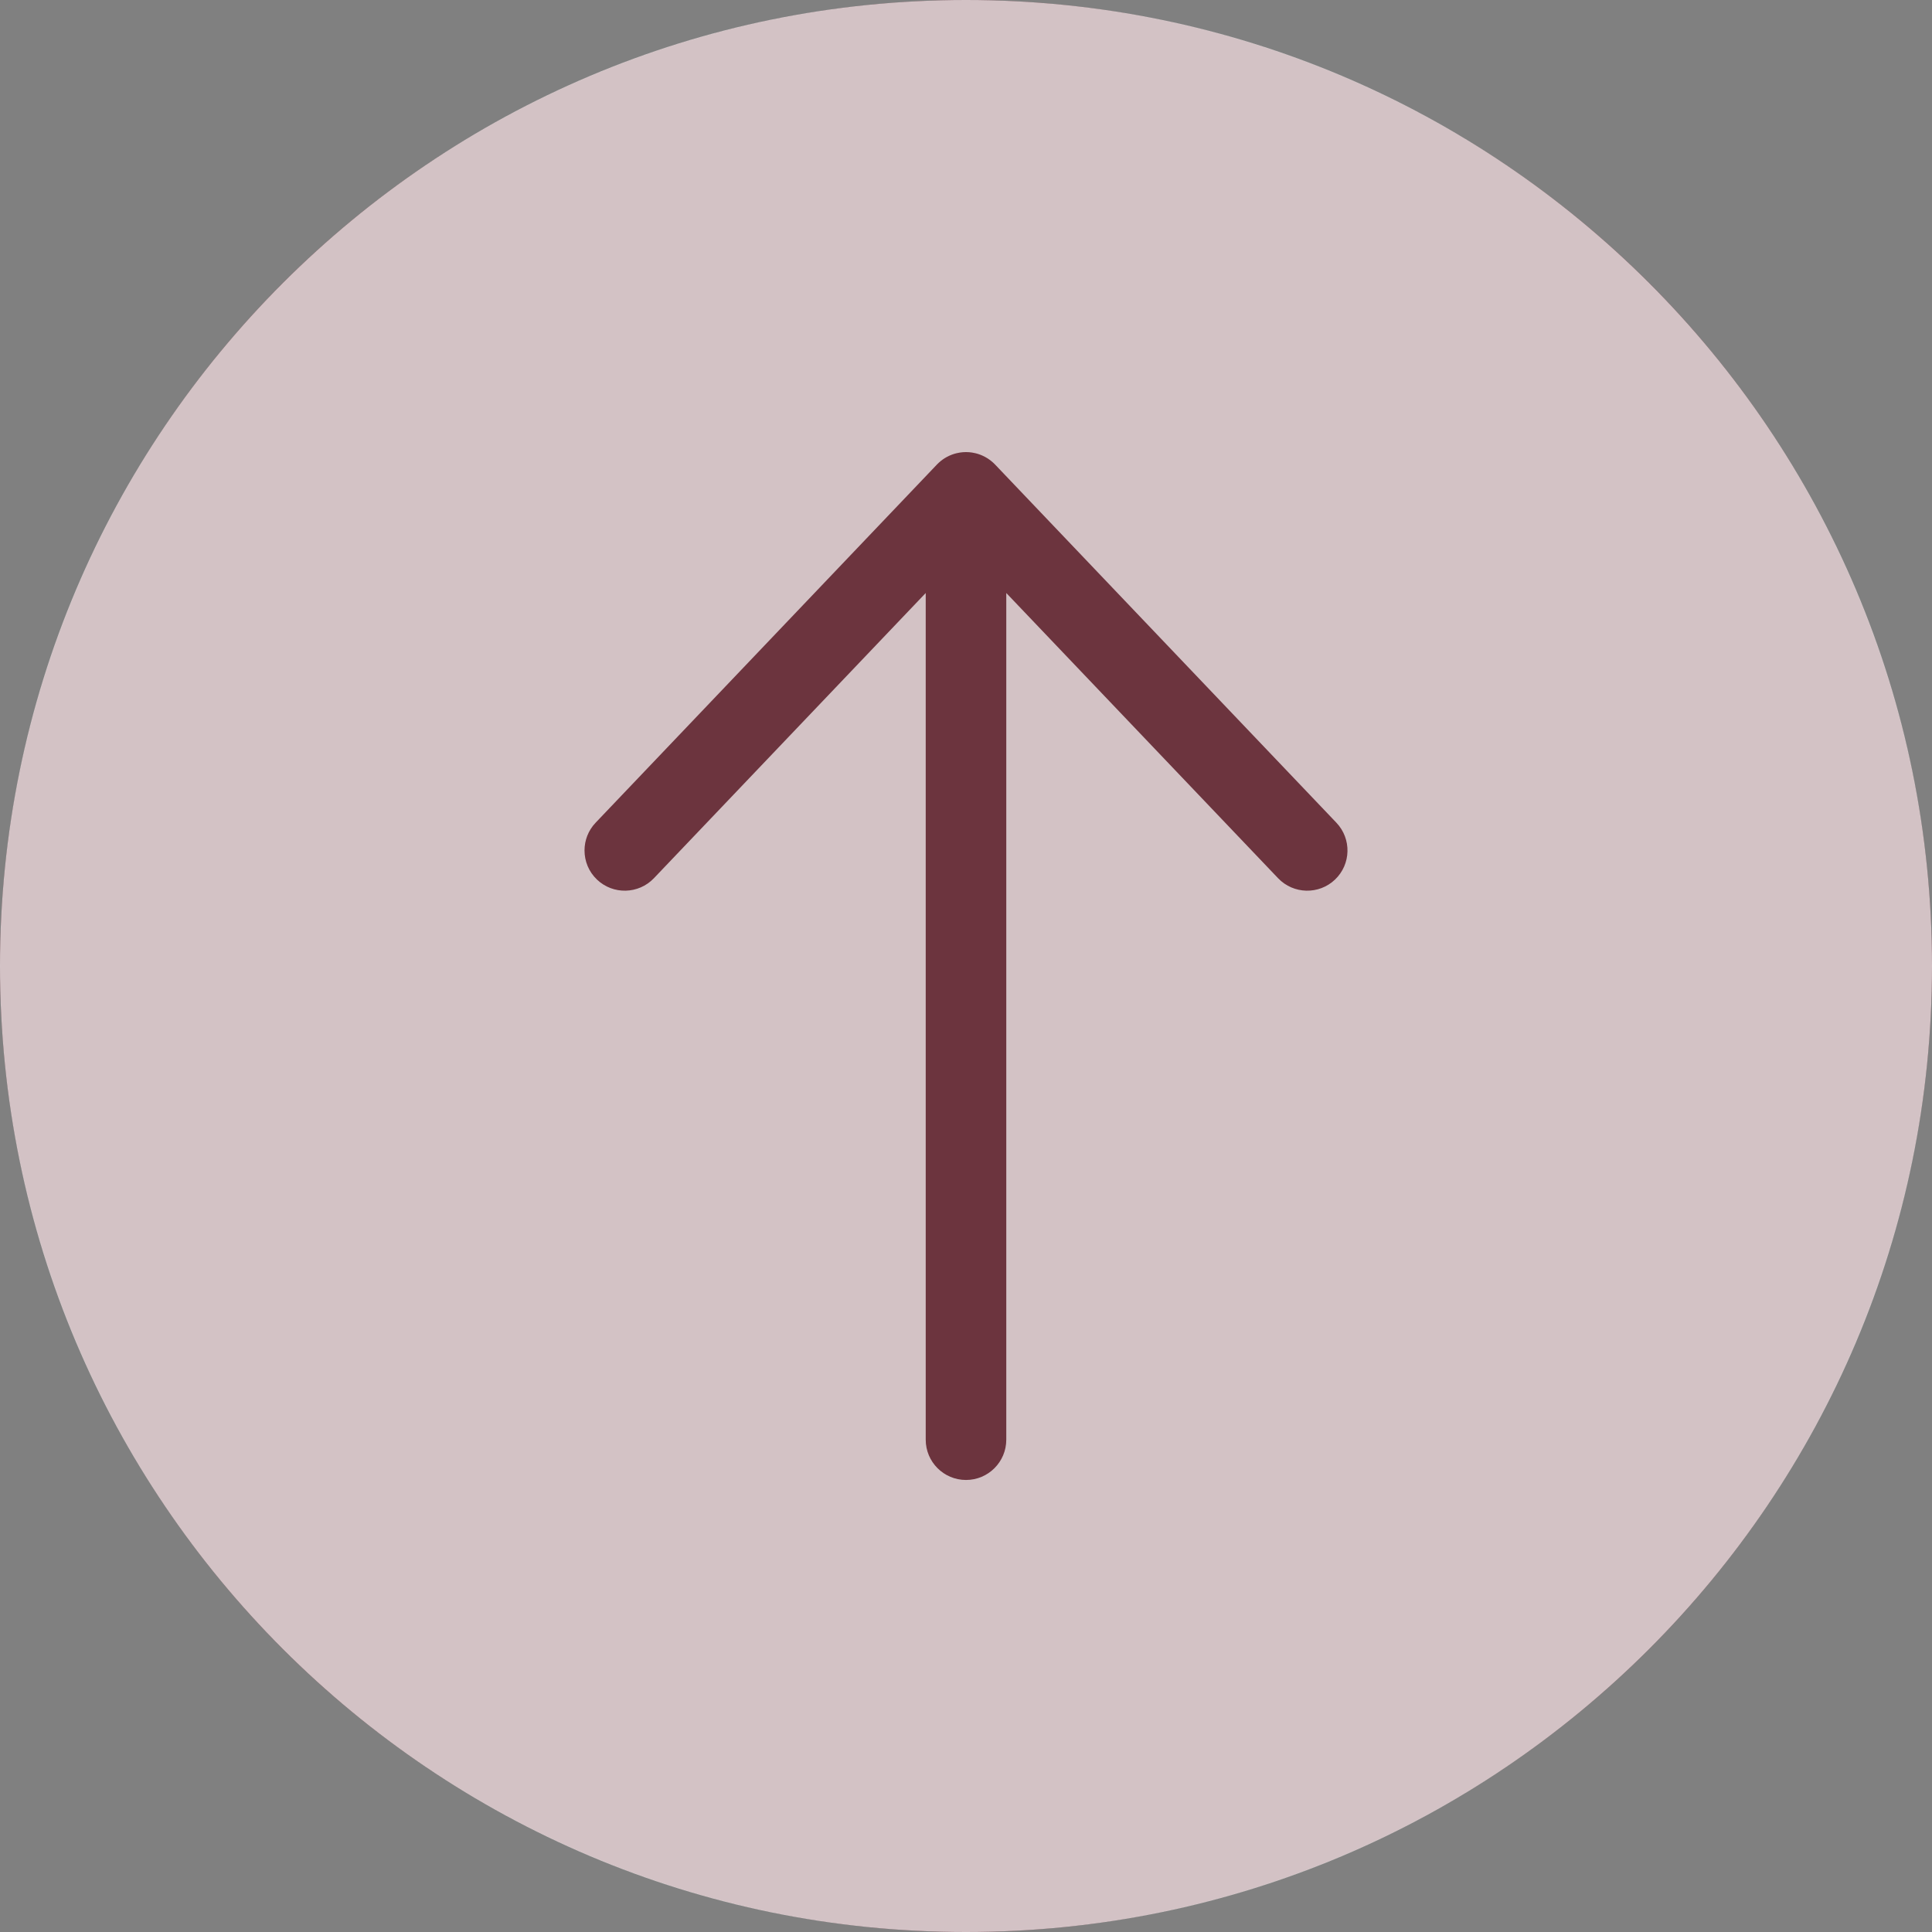<svg fill="none" height="33" viewBox="0 0 33 33" width="33" xmlns="http://www.w3.org/2000/svg"><rect x="0" y="0" width="33" height="33" fill="#808080" stroke="none"/><g fill-opacity=".7"><circle cx="16.5" cy="16.5" fill="#651523" r="16.5"/><path d="m33 16.5c0-9.112-7.387-16.5-16.5-16.5-9.113-0-16.5 7.388-16.5 16.5-0 9.113 7.387 16.5 16.5 16.5 9.113 0 16.5-7.387 16.5-16.5zm-17.188 8.091v-14.462l-4.643 4.872c-.262.274-.697.285-.972.023-.142-.135-.213-.316-.213-.498 0-.17.063-.341.19-.474l5.828-6.116c.004-.004.008-.008.012-.012.008-.008.016-.015.024-.023.083-.076.185-.131.298-.159.02-.005.04-.009.06-.012.034-.005.069-.008.104-.008.036 0 .071.003.104.008.021.003.041.007.06.012.113.028.214.083.298.159.008.008.017.015.024.023.004.003.007.008.012.012l5.828 6.116c.262.275.252.71-.023.972-.275.262-.71.251-.972-.023l-4.643-4.872v14.462c0 .38-.308.688-.688.688s-.688-.308-.688-.688z" fill="#fff"/></g></svg>